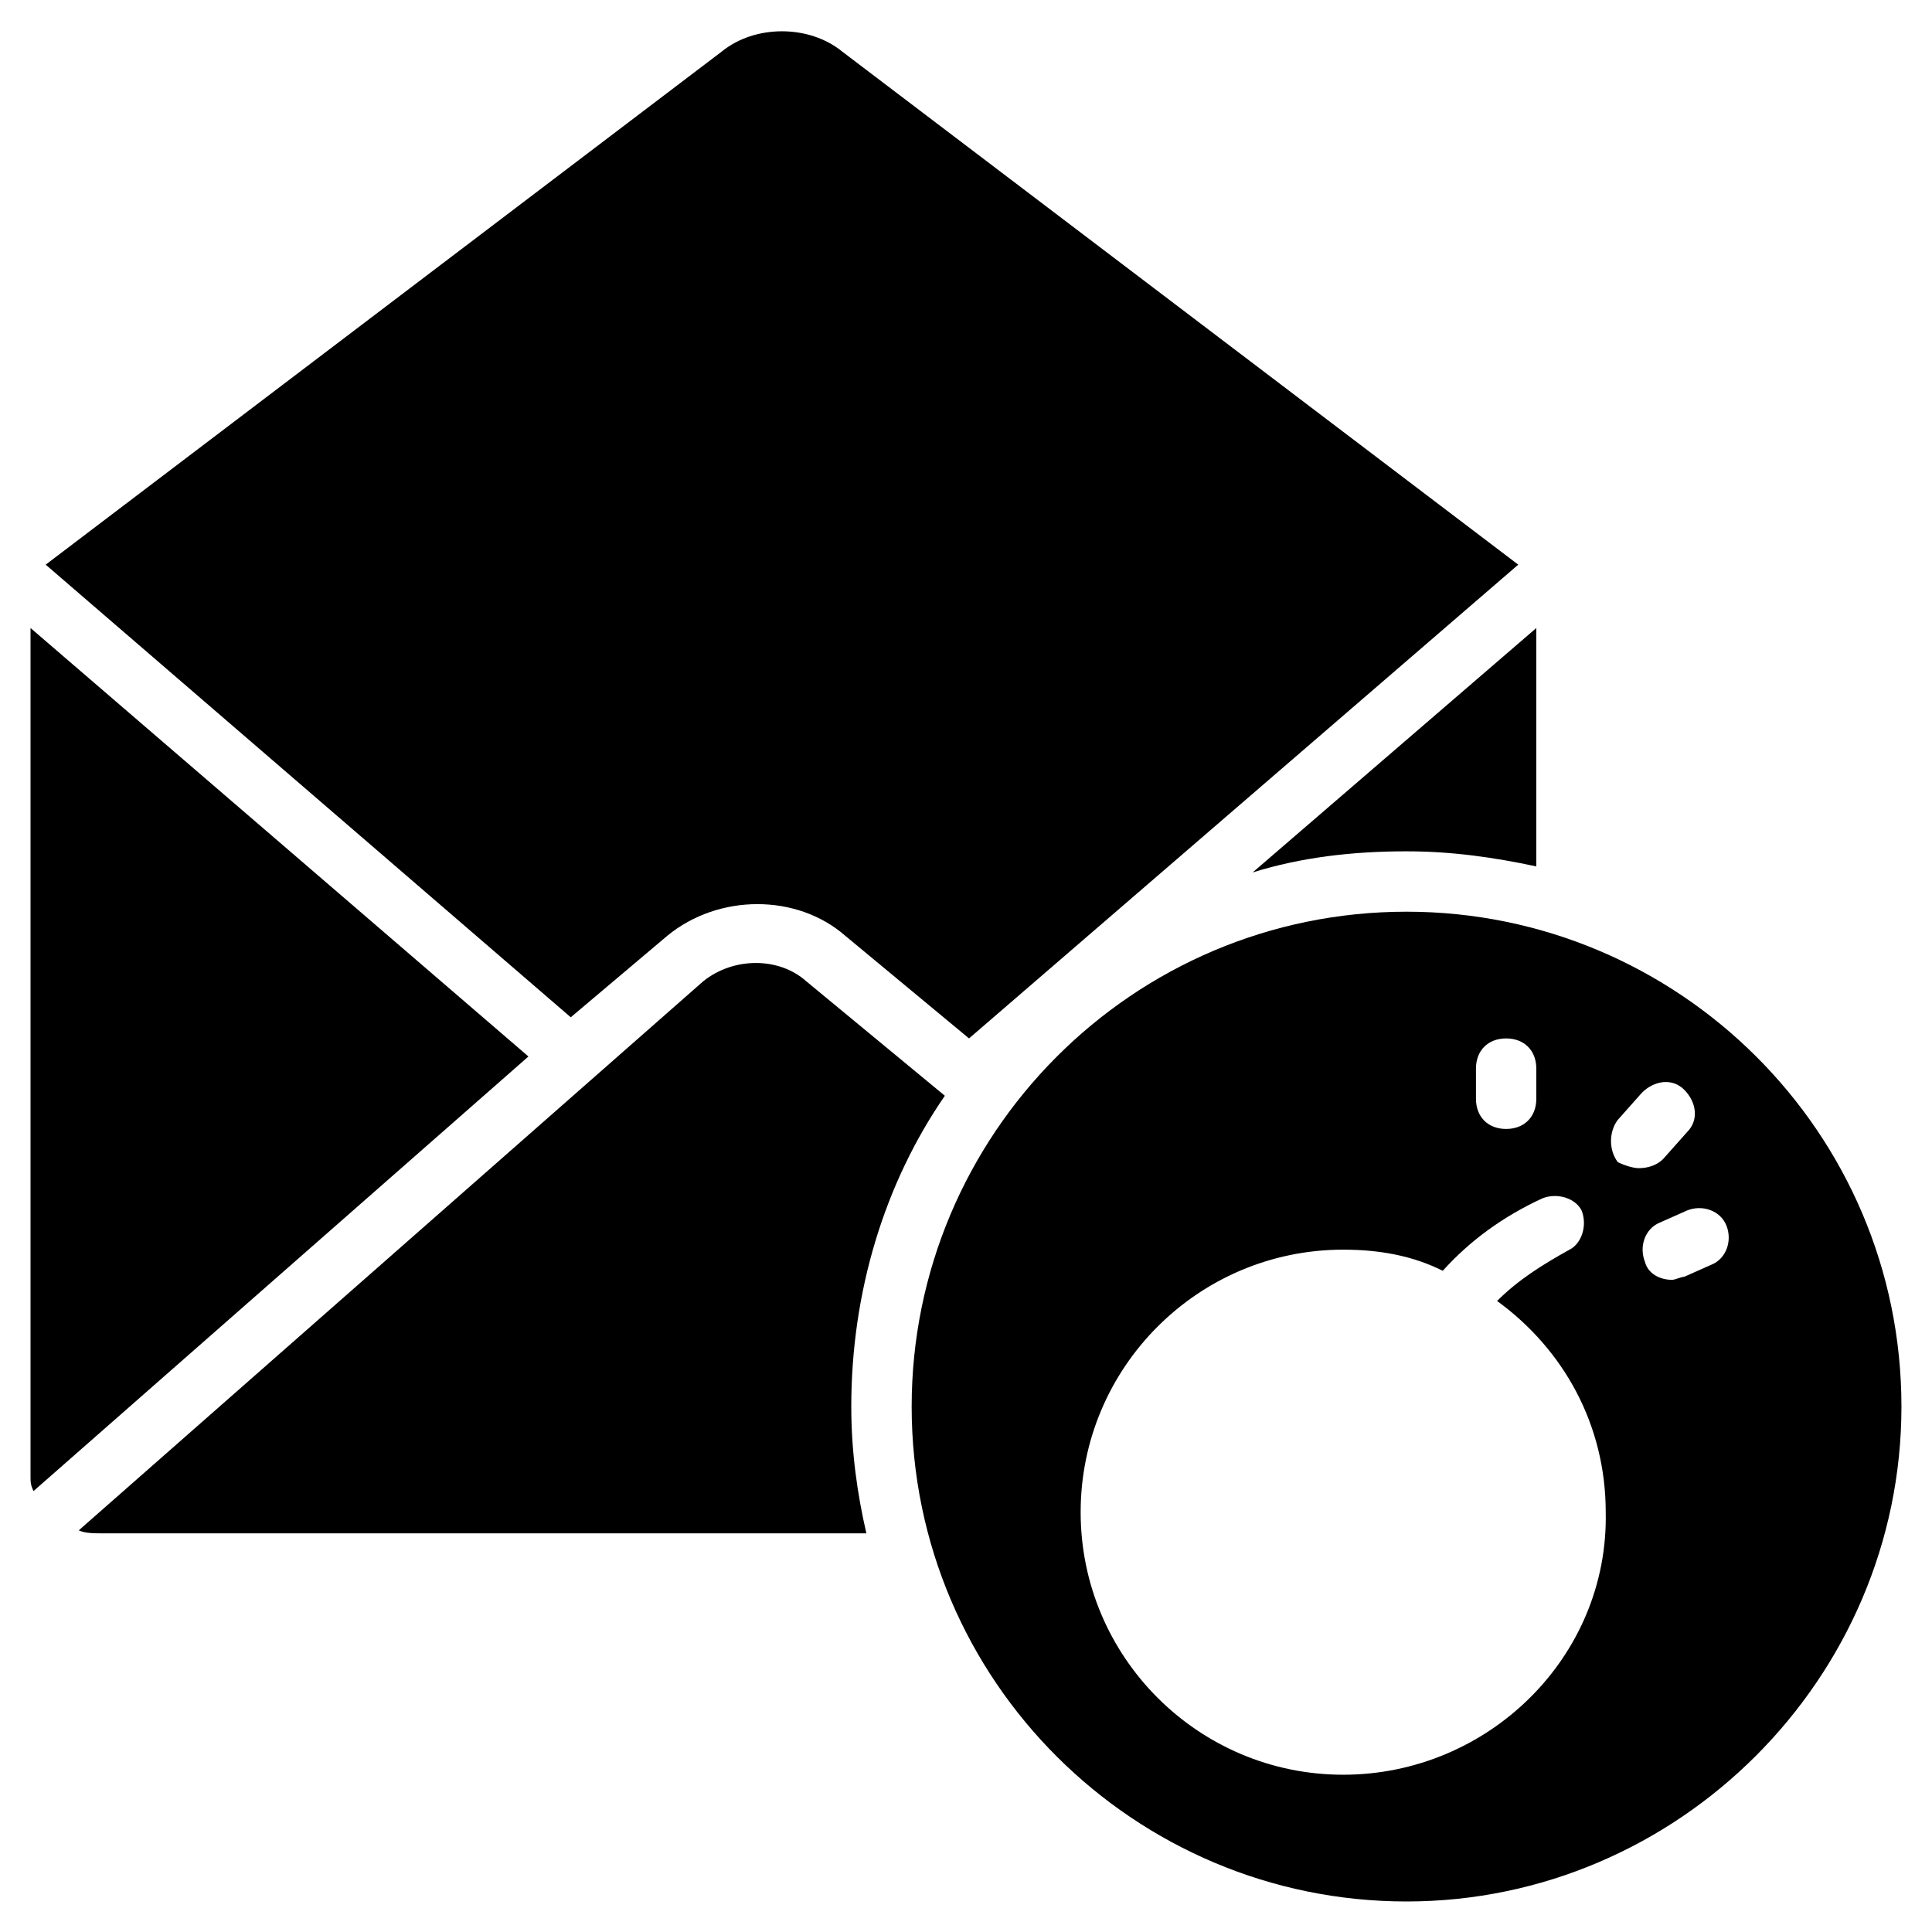 <?xml version="1.0" encoding="UTF-8"?>
<!-- Uploaded to: ICON Repo, www.svgrepo.com, Generator: ICON Repo Mixer Tools -->
<svg fill="#000000" width="800px" height="800px" version="1.1" viewBox="144 144 512 512" xmlns="http://www.w3.org/2000/svg">
 <g>
  <path d="m152.09 310.43v224.71c0 1.598 0 2.398 0.801 4l131.15-115.16z"/>
  <path d="m394.4 434.39-36.789-30.391c-7.199-6.398-19.191-6.398-27.191 0l-165.54 145.55c1.598 0.801 4 0.801 6.398 0.801h202.32c-2.398-10.395-4-21.594-4-33.586 0-30.391 8.797-59.18 24.793-82.371z"/>
  <path d="m516.75 369.61c11.996 0 23.191 1.598 34.387 4v-63.176l-75.172 64.773c12.797-3.996 26.391-5.598 40.785-5.598z"/>
  <path d="m320.83 392c13.594-11.195 34.387-11.195 47.184 0l32.789 27.191 145.55-125.55-179.13-135.95c-8.797-7.199-23.191-7.199-31.988 0l-179.13 135.95 139.15 119.95z"/>
  <path d="m516.75 385.61c-72.773 0-131.15 59.176-131.15 131.15 0 72.773 59.176 131.15 131.15 131.15 71.973 0 131.15-59.176 131.15-131.15 0-72.777-59.18-131.15-131.15-131.15zm18.395 41.582c0-4.797 3.199-7.996 7.996-7.996s7.996 3.199 7.996 7.996v7.996c0 4.797-3.199 7.996-7.996 7.996s-7.996-3.199-7.996-7.996zm-35.188 187.13c-38.387 0-69.574-31.188-69.574-69.574 0-38.387 31.188-69.574 69.574-69.574 9.598 0 18.395 1.598 26.391 5.598 7.199-7.996 15.992-14.395 26.391-19.191 4-1.598 8.797 0 10.395 3.199 1.598 4 0 8.797-3.199 10.395-7.199 4-13.594 7.996-19.191 13.594 17.594 12.797 28.789 32.789 28.789 55.98 0.801 38.387-31.188 69.574-69.574 69.574zm72.773-173.54 6.398-7.199c3.199-3.199 7.996-4 11.195-0.801s4 7.996 0.801 11.195l-6.398 7.199c-1.598 1.598-4 2.398-6.398 2.398-1.598 0-4-0.801-5.598-1.598-2.398-3.195-2.398-7.996 0-11.195zm24.789 38.387-7.199 3.199c-0.801 0-2.398 0.801-3.199 0.801-3.199 0-6.398-1.598-7.199-4.797-1.598-4 0-8.797 4-10.395l7.199-3.199c4-1.598 8.797 0 10.395 4 1.602 3.992 0.004 8.793-3.996 10.391z"/>
 </g>
</svg>
